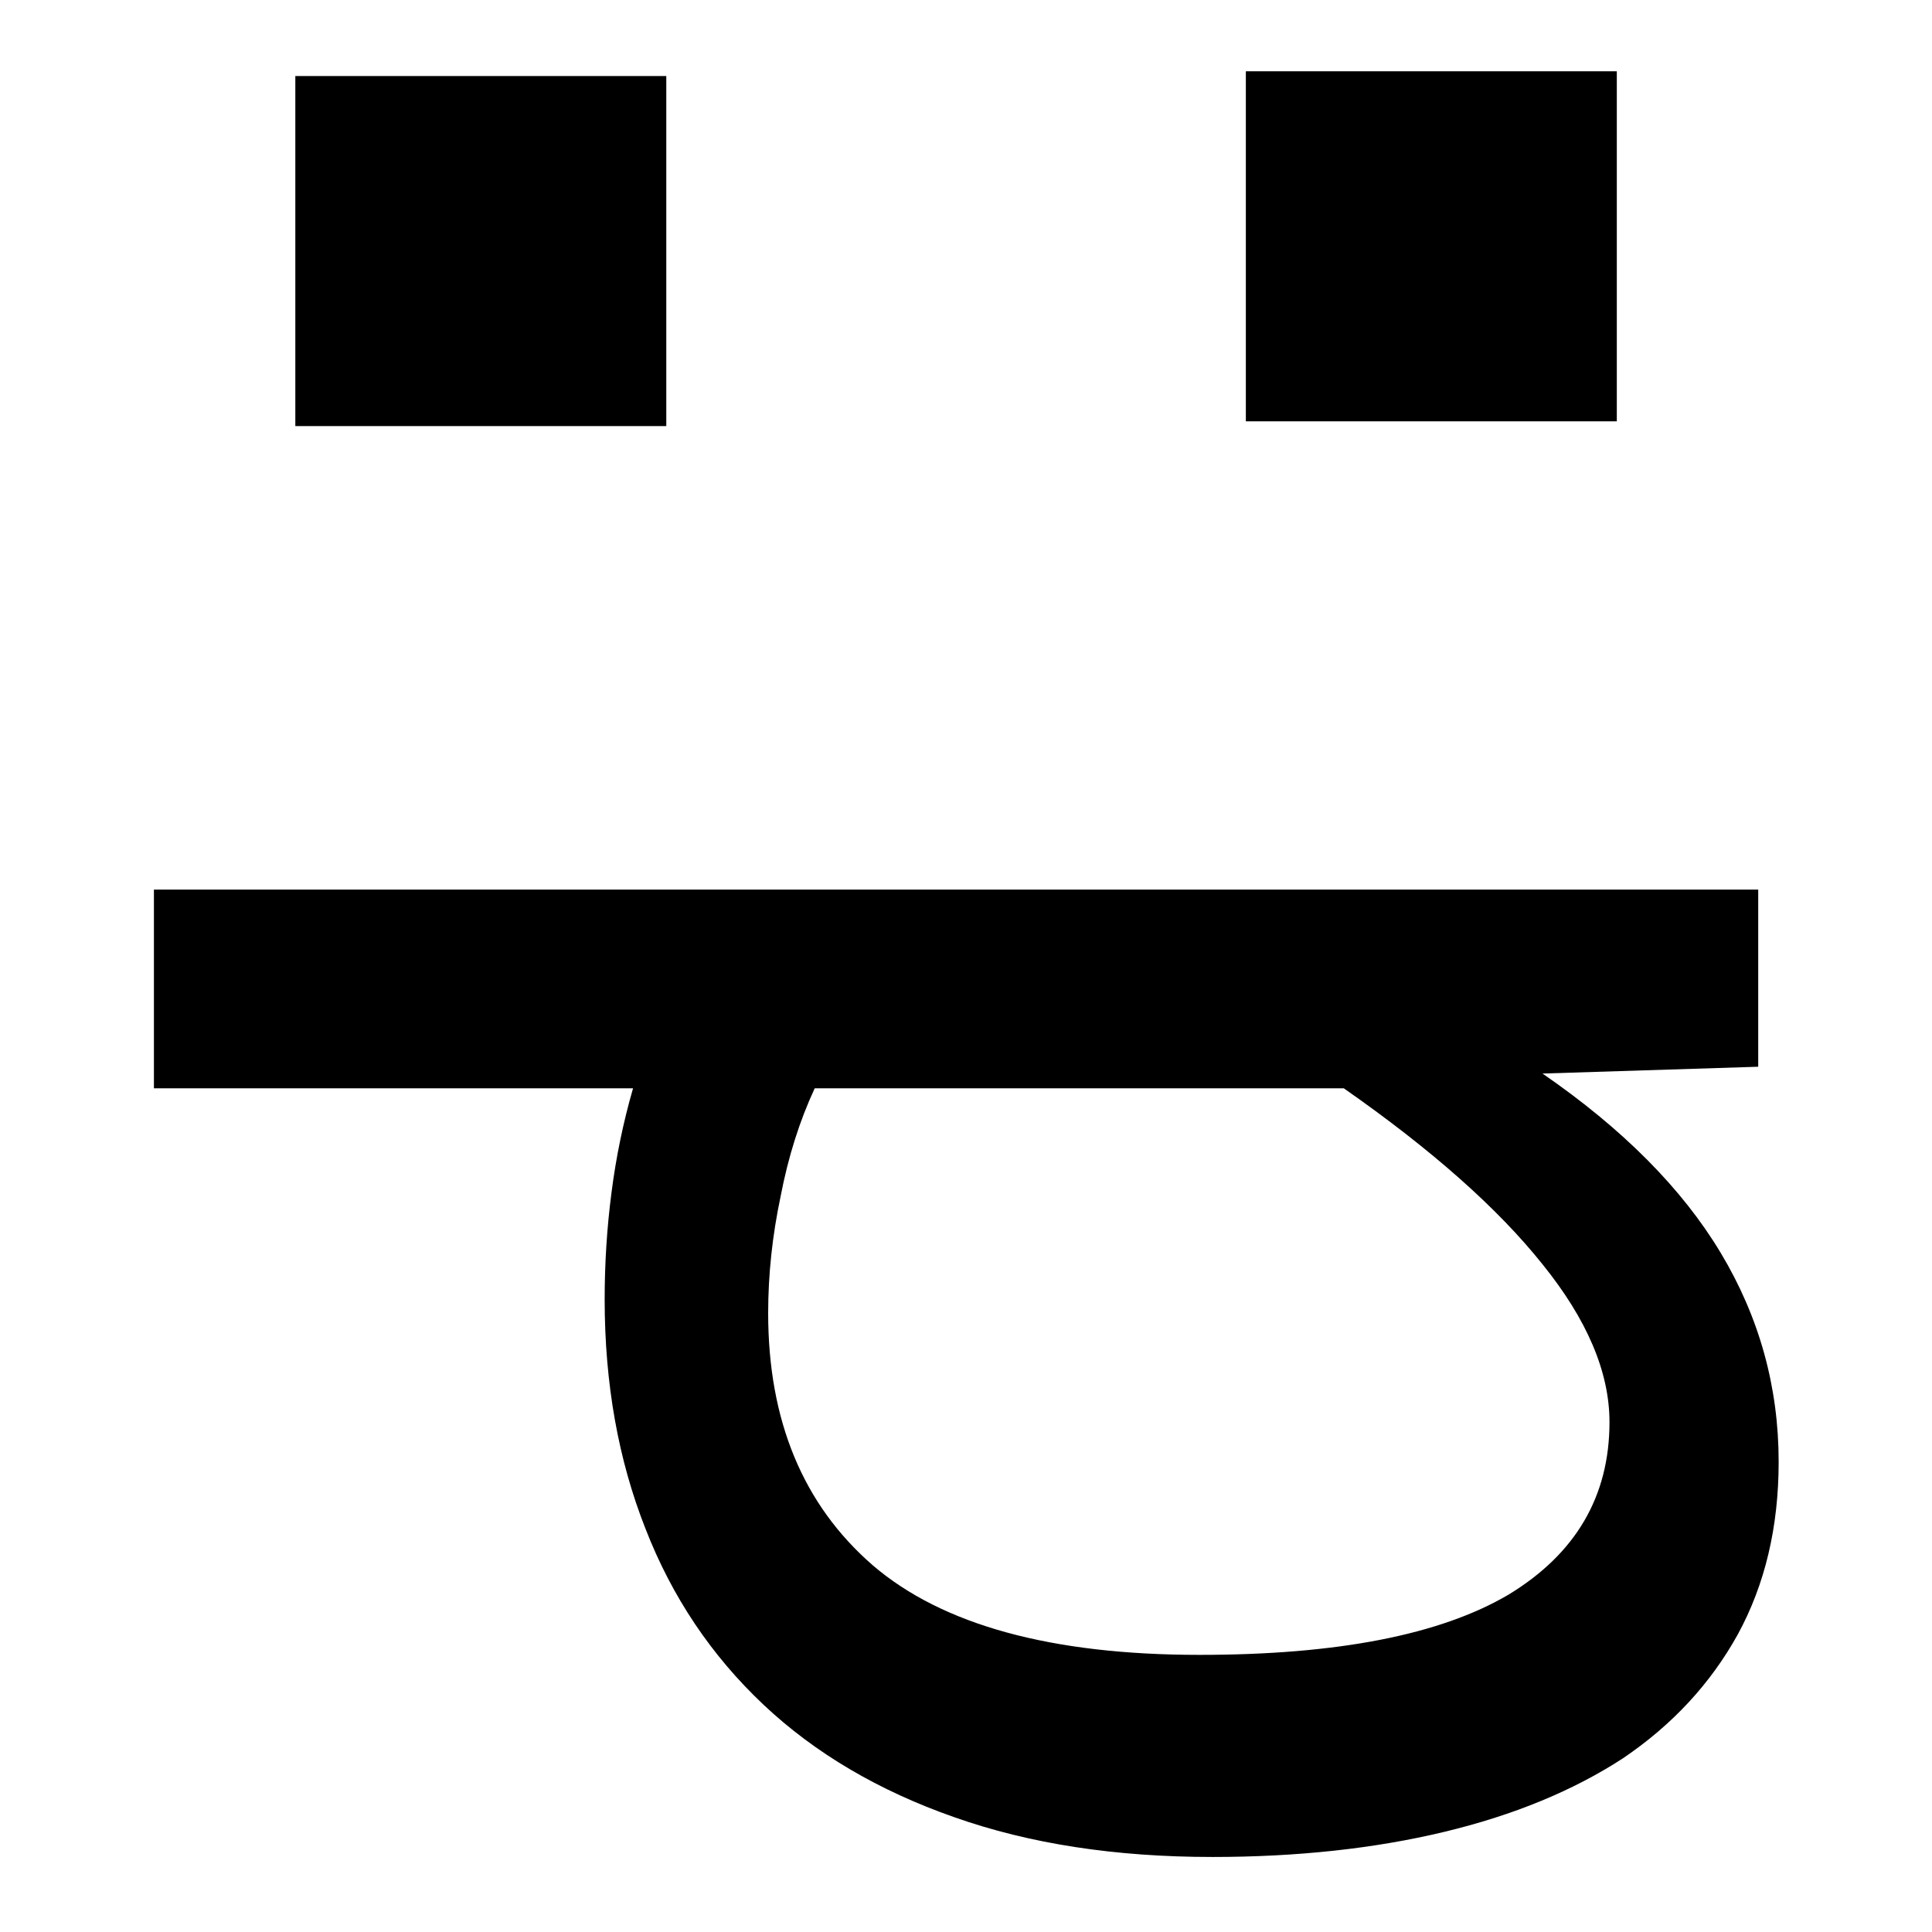 <?xml version="1.0" encoding="UTF-8" standalone="no"?>
<!-- Created with Inkscape (http://www.inkscape.org/) -->

<svg
   xmlns:dc="http://purl.org/dc/elements/1.1/"
   xmlns:cc="http://creativecommons.org/ns#"
   xmlns:rdf="http://www.w3.org/1999/02/22-rdf-syntax-ns#"
   xmlns:svg="http://www.w3.org/2000/svg"
   xmlns="http://www.w3.org/2000/svg"
   xmlns:sodipodi="http://sodipodi.sourceforge.net/DTD/sodipodi-0.dtd"
   xmlns:inkscape="http://www.inkscape.org/namespaces/inkscape"
   width="2048"
   height="2048"
   viewBox="0 0 541.867 541.867"
   version="1.1"
   id="svg8"
   inkscape:version="0.92.0 r15299"
   sodipodi:docname="default.svg"
   inkscape:export-filename="C:\Users\siael\www\diario-code\favicon.png"
   inkscape:export-xdpi="96"
   inkscape:export-ydpi="96">
  <defs
     id="defs2" />
  <sodipodi:namedview
     id="base"
     pagecolor="#ffffff"
     bordercolor="#666666"
     borderopacity="1.0"
     inkscape:pageopacity="0.0"
     inkscape:pageshadow="2"
     inkscape:zoom="0.35"
     inkscape:cx="933.51683"
     inkscape:cy="1129.1148"
     inkscape:document-units="px"
     inkscape:current-layer="g915"
     showgrid="false"
     units="px"
     inkscape:snap-bbox="true"
     inkscape:bbox-paths="true"
     inkscape:bbox-nodes="true"
     inkscape:snap-bbox-edge-midpoints="true"
     inkscape:snap-bbox-midpoints="true"
     inkscape:object-paths="true"
     inkscape:snap-intersection-paths="true"
     inkscape:snap-smooth-nodes="true"
     inkscape:snap-midpoints="true"
     inkscape:snap-object-midpoints="true"
     inkscape:snap-center="true"
     inkscape:snap-text-baseline="true"
     inkscape:snap-page="true"
     showguides="false"
     inkscape:guide-bbox="true"
     inkscape:snap-global="true"
     inkscape:window-width="1680"
     inkscape:window-height="979"
     inkscape:window-x="-8"
     inkscape:window-y="-8"
     inkscape:window-maximized="1">
    <sodipodi:guide
       position="88.546,223.558"
       orientation="1,0"
       id="guide1038"
       inkscape:locked="false" />
    <sodipodi:guide
       position="541.867,270.933"
       orientation="0,1"
       id="guide1042"
       inkscape:locked="false" />
    <sodipodi:guide
       position="367.474,-25.658"
       orientation="1,0"
       id="guide1046"
       inkscape:locked="false" />
    <sodipodi:guide
       position="155.742,-25.658"
       orientation="1,0"
       id="guide1048"
       inkscape:locked="false" />
    <sodipodi:guide
       position="406.427,519.115"
       orientation="0,1"
       id="guide839"
       inkscape:locked="false" />
    <sodipodi:guide
       position="406.427,431.451"
       orientation="0,1"
       id="guide841"
       inkscape:locked="false" />
    <sodipodi:guide
       position="448.732,225.979"
       orientation="1,0"
       id="guide858"
       inkscape:locked="false" />
    <sodipodi:guide
       position="270.933,567.524"
       orientation="1,0"
       id="guide860"
       inkscape:locked="false" />
  </sodipodi:namedview>
  <g
     inkscape:label="Camada 1"
     inkscape:groupmode="layer"
     id="layer1"
     transform="translate(0,244.867)">
    <g
       id="g915"
       transform="matrix(1.117,0,0,1.117,-27.372,-2.909)"
       style="fill:#1a1a1a">
      <path
         d="m 328.853,249.655 q -36.491,0 -64.715,-9.978 -28.509,-9.978 -47.895,-28.224 -19.671,-18.531 -29.649,-44.188 -10.263,-25.943 -10.263,-57.588 0,-13.684 1.71,-26.798 1.711,-13.399 5.417,-26.228 H 63.152 V 6.761 H 465.98 V 51.234 l -54.167,1.711 q 30.219,20.811 44.759,45.044 14.539,24.232 14.539,52.456 0,24.518 -10.263,43.333 -10.263,18.531 -28.794,31.075 -18.816,12.259 -45.044,18.531 -26.228,6.272 -58.158,6.272 z m -3.136,-50.746 q 51.886,0 77.544,-15.11 25.373,-15.395 25.373,-43.333 0,-18.816 -16.82,-39.627 Q 394.994,79.743 361.924,56.651 H 229.073 q -5.702,12.259 -8.553,27.083 -3.136,14.825 -3.136,29.364 0,40.482 26.228,63.289 26.228,22.522 82.105,22.522 z"
         style="font-style:normal;font-variant:normal;font-weight:normal;font-stretch:normal;font-size:569.691px;line-height:1;font-family:Consolas;-inkscape-font-specification:Consolas;text-align:start;letter-spacing:0px;word-spacing:0px;text-anchor:start;fill:#000000;fill-opacity:1;stroke:none;stroke-width:6.162;stroke-miterlimit:4;stroke-dasharray:none"
         id="path1183"
         inkscape:connector-curvature="0" />
      <rect
         style="font-style:normal;font-variant:normal;font-weight:normal;font-stretch:normal;font-size:569.691px;line-height:1;font-family:Arimo;-inkscape-font-specification:Arimo;text-align:start;letter-spacing:0px;word-spacing:0px;text-anchor:start;opacity:1;fill:#000000;fill-opacity:1;fill-rule:nonzero;stroke:none;stroke-width:22.039;stroke-miterlimit:4;stroke-dasharray:none;stroke-dashoffset:0;stroke-opacity:1"
         id="rect822"
         width="93.143"
         height="87.895"
         x="98.661"
         y="-197.522" />
      <rect
         style="font-style:normal;font-variant:normal;font-weight:normal;font-stretch:normal;font-size:569.691px;line-height:1;font-family:Arimo;-inkscape-font-specification:Arimo;text-align:start;letter-spacing:0px;word-spacing:0px;text-anchor:start;opacity:1;fill:#000000;fill-opacity:1;fill-rule:nonzero;stroke:none;stroke-width:22.039;stroke-miterlimit:4;stroke-dasharray:none;stroke-dashoffset:0;stroke-opacity:1"
         id="rect822-6"
         width="93.143"
         height="87.895"
         x="337.329"
         y="-198.717" />
    </g>
  </g>
</svg>

